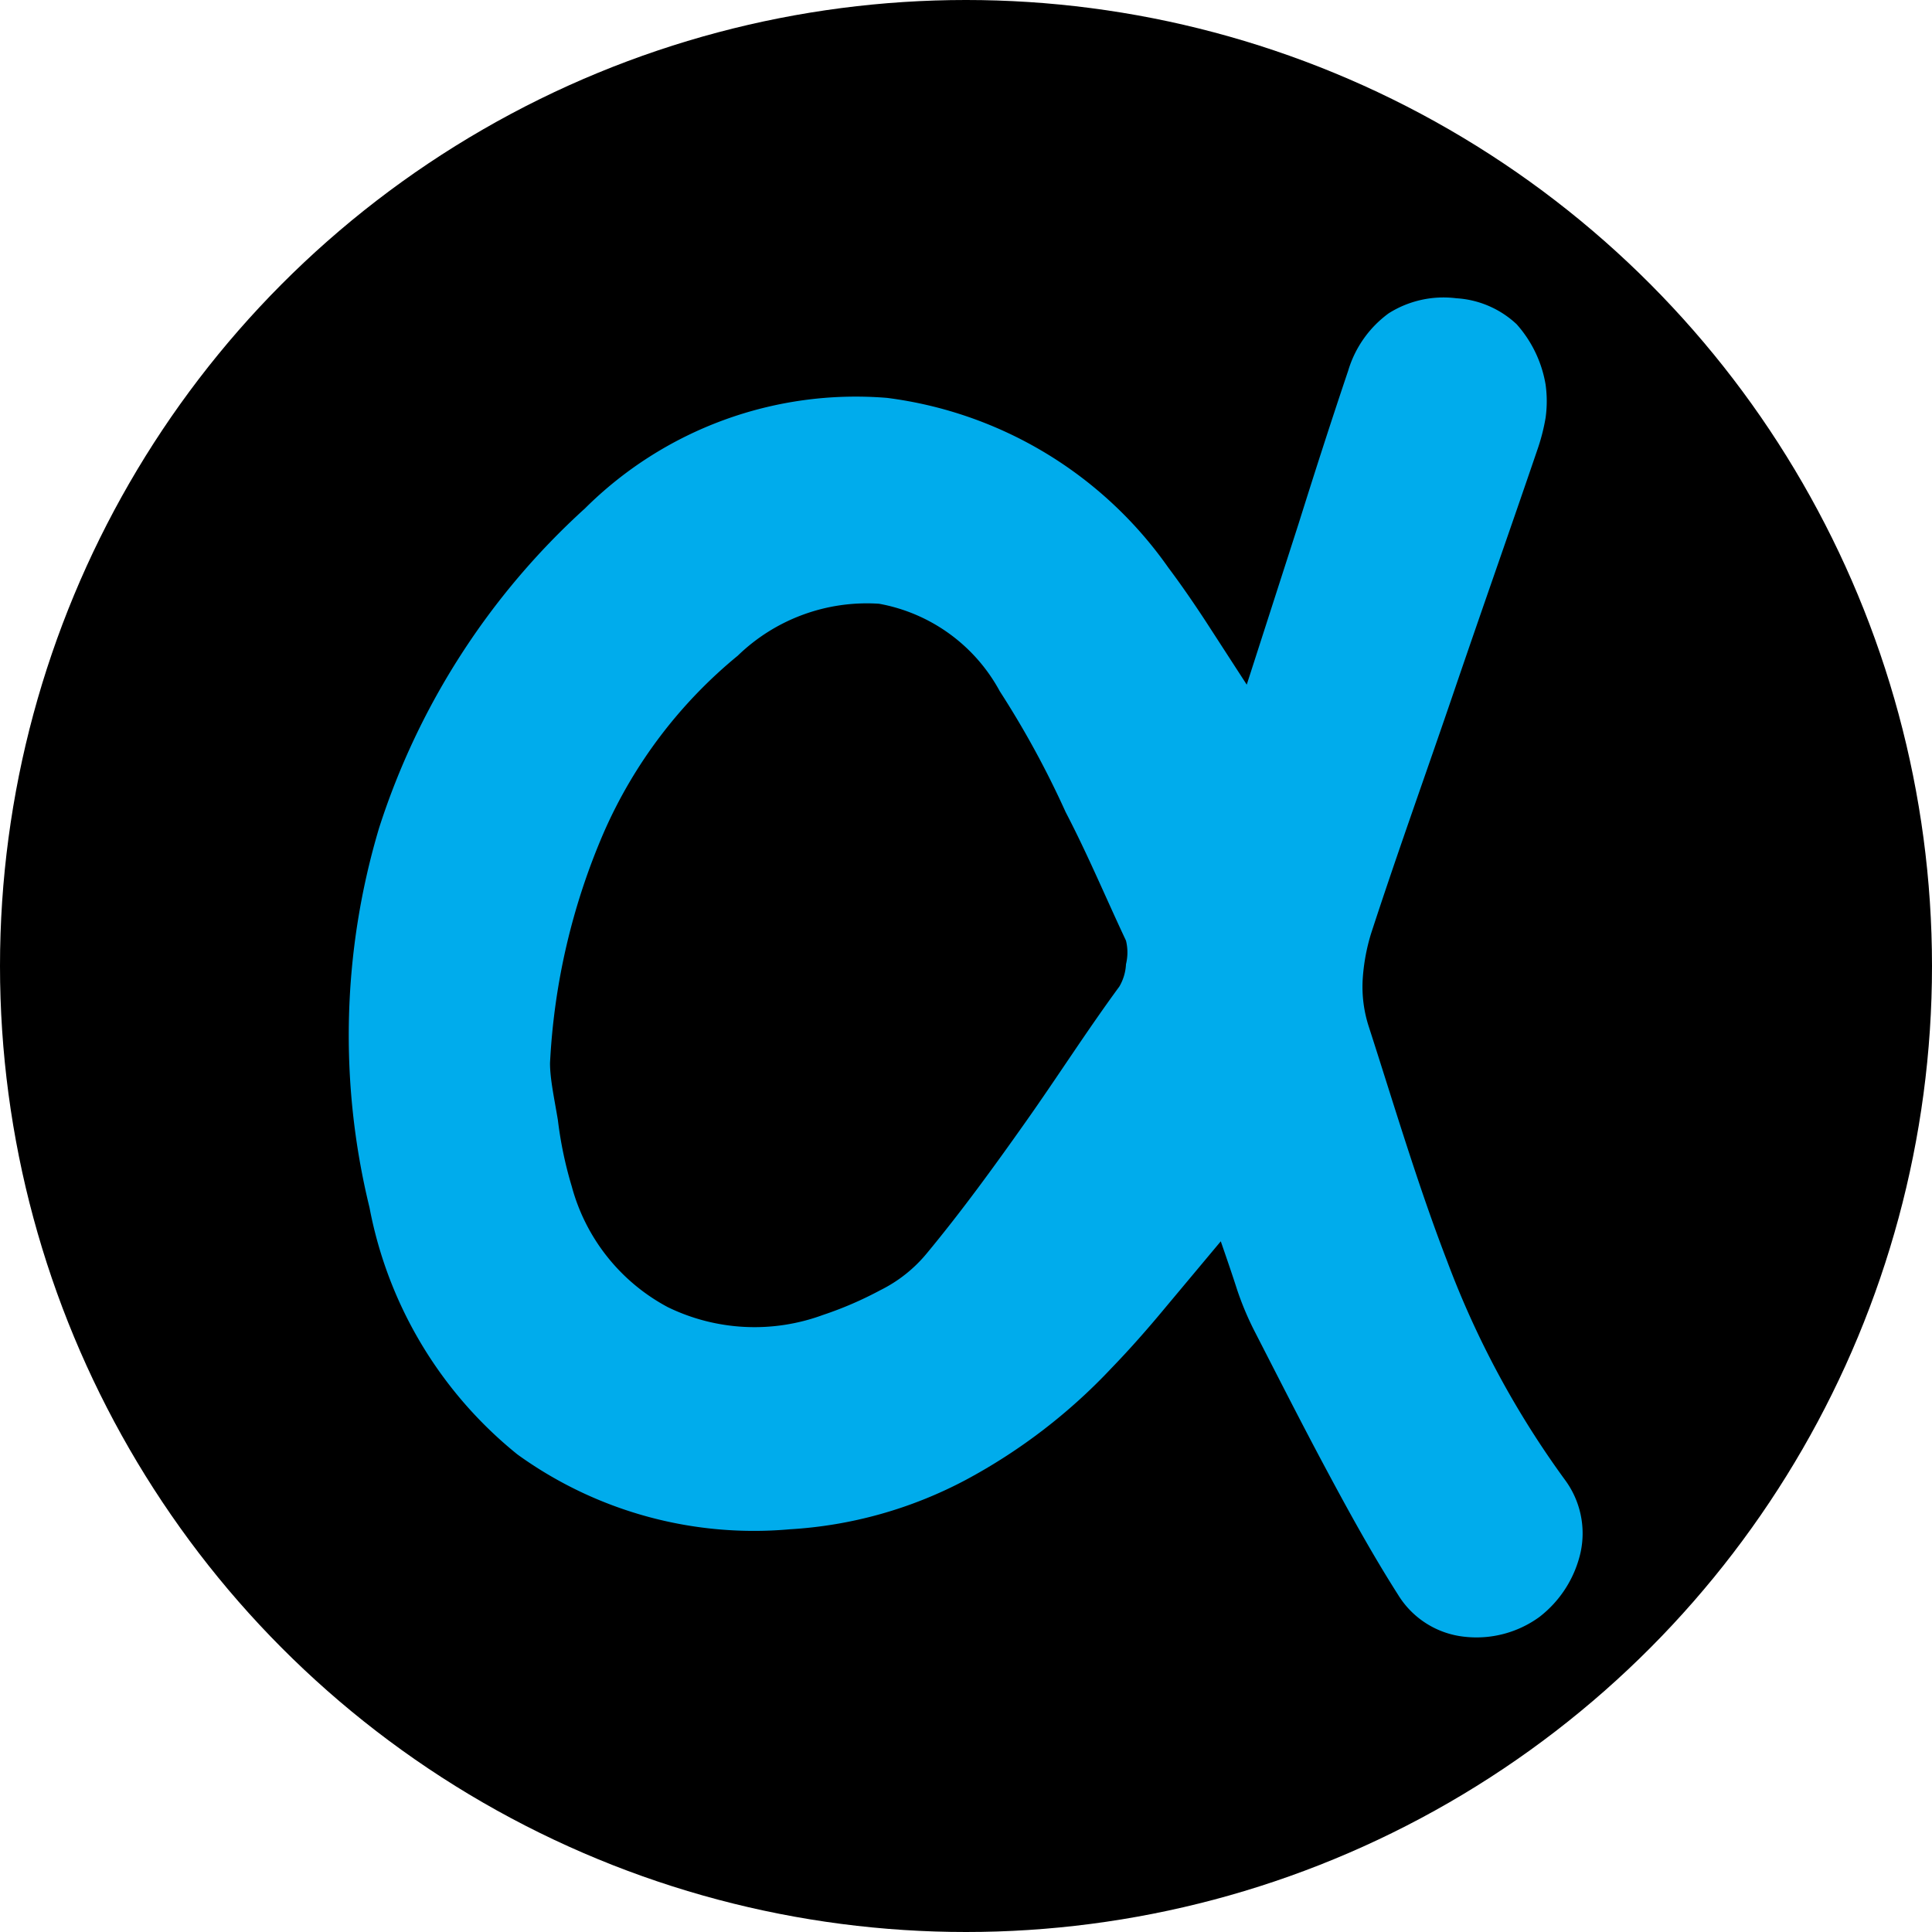 <svg id="Layer_2" data-name="Layer 2" xmlns="http://www.w3.org/2000/svg" viewBox="0 0 32 32"><defs><style>.cls-1{fill:#00acec;}</style></defs><title>alfagates-logo</title><circle cx="16" cy="16" r="16"/><path class="cls-1" d="M20.65,11.34l.86-2.67c.27-.86.54-1.7.82-2.53A1.82,1.82,0,0,1,23,5.19a1.7,1.7,0,0,1,1.12-.25,1.6,1.6,0,0,1,1,.43,2,2,0,0,1,.48,1,2,2,0,0,1,0,.55,3.29,3.29,0,0,1-.14.54c-.45,1.32-.92,2.65-1.38,4s-.93,2.65-1.37,4a3.27,3.27,0,0,0-.14.77,2.14,2.14,0,0,0,.1.77c.42,1.3.81,2.62,1.3,3.89a15.12,15.12,0,0,0,1.95,3.62,1.49,1.49,0,0,1,.26,1.2,1.87,1.87,0,0,1-.68,1.07,1.77,1.77,0,0,1-1.24.33,1.47,1.47,0,0,1-1.1-.69c-.44-.69-.84-1.42-1.23-2.15s-.76-1.46-1.14-2.2a5,5,0,0,1-.3-.71c-.08-.25-.17-.51-.27-.8l-.92,1.1c-.29.35-.59.69-.89,1A9.4,9.4,0,0,1,16,24.51a7.1,7.1,0,0,1-2.92.82,6.69,6.69,0,0,1-4.51-1.24A6.9,6.9,0,0,1,6.12,20a12,12,0,0,1,.16-6.29A12.17,12.17,0,0,1,9.69,8.42a6.36,6.36,0,0,1,5-1.83A6.73,6.73,0,0,1,19.35,9.4c.21.28.41.57.62.89ZM9.11,17.61c0,.26.07.58.13.94a6.54,6.54,0,0,0,.23,1.1,3.21,3.21,0,0,0,1.59,2,3.28,3.28,0,0,0,2.57.13,6.05,6.05,0,0,0,.95-.41,2.34,2.34,0,0,0,.77-.61c.58-.7,1.11-1.43,1.64-2.18s1-1.49,1.55-2.24a.81.81,0,0,0,.11-.37.82.82,0,0,0,0-.39c-.33-.7-.63-1.42-1-2.13a15.33,15.33,0,0,0-1.09-2,2.85,2.85,0,0,0-2-1.45,3.07,3.07,0,0,0-2.34.86A7.87,7.87,0,0,0,10,13.79,11,11,0,0,0,9.11,17.61Z"/></svg>